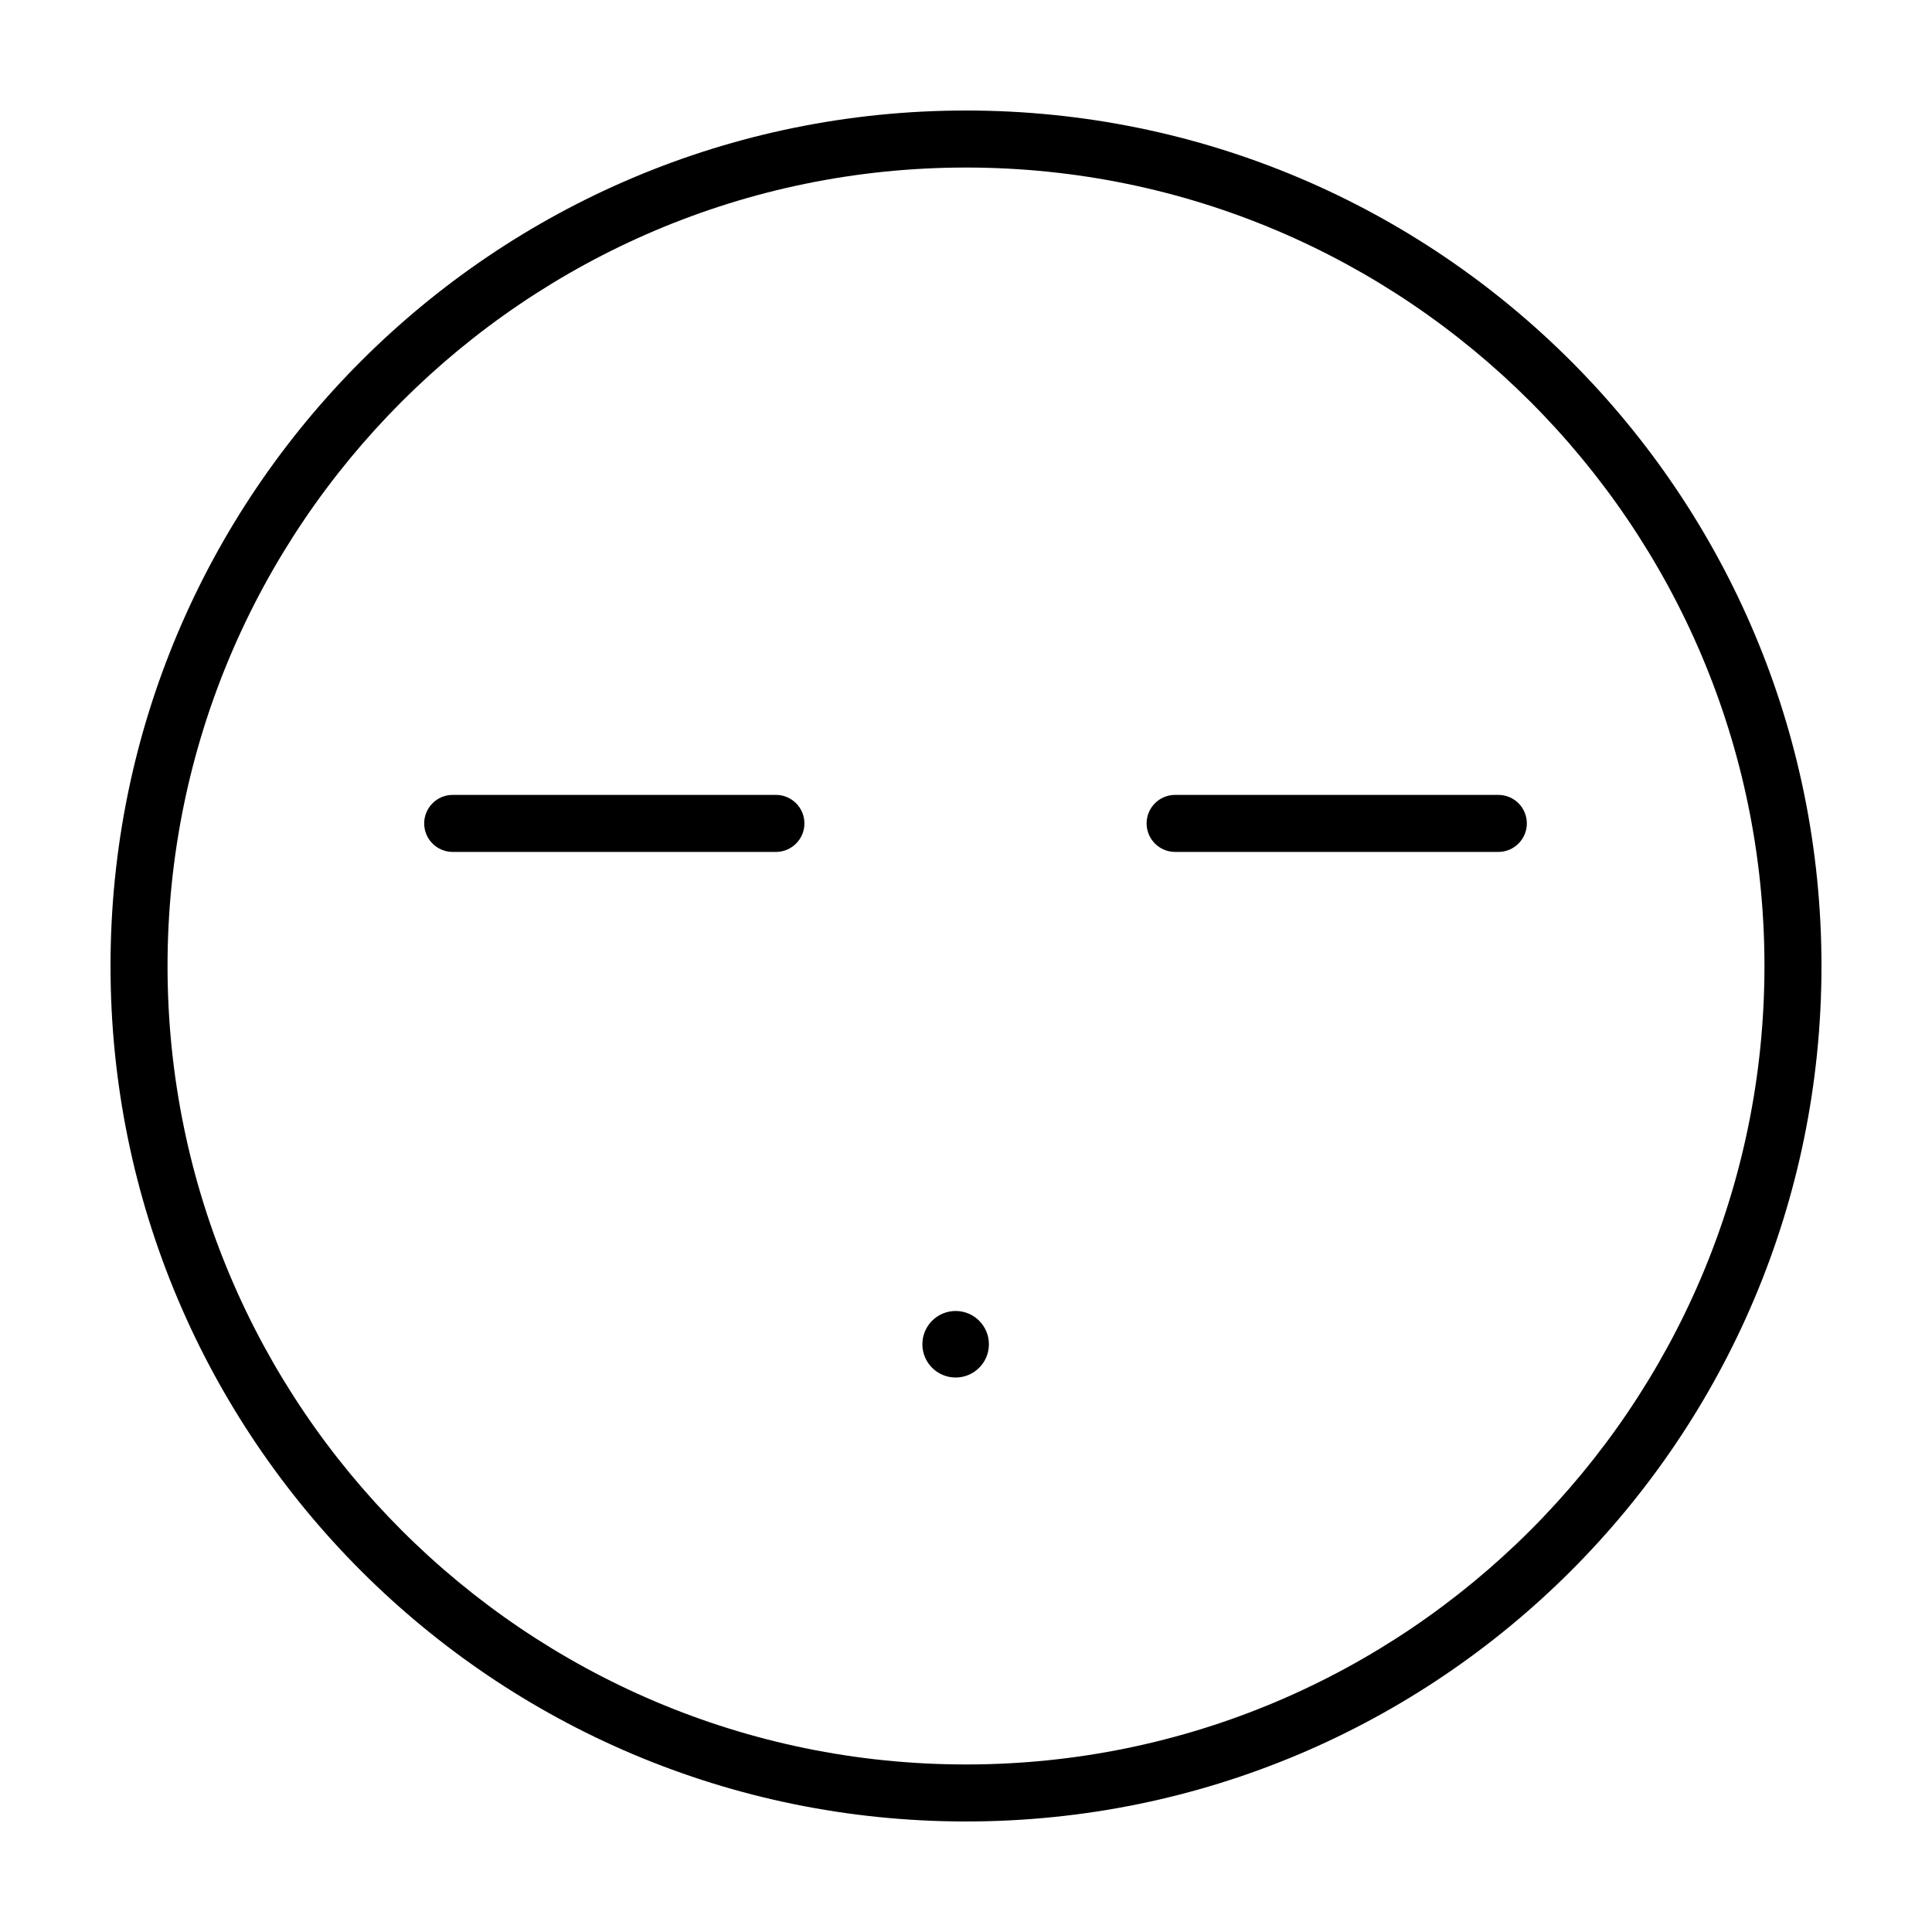 <?xml version="1.0" encoding="UTF-8"?>
<!-- Uploaded to: ICON Repo, www.iconrepo.com, Generator: ICON Repo Mixer Tools -->
<svg fill="#000000" width="800px" height="800px" version="1.1" viewBox="144 144 512 512" xmlns="http://www.w3.org/2000/svg">
 <g>
  <path d="m400 188.4c116.68 0 211.6 94.922 211.6 211.6-0.004 116.68-94.926 211.6-211.6 211.6-116.68 0-211.6-94.922-211.6-211.6 0-116.68 94.922-211.6 211.6-211.6m0-15.113c-125.21 0-226.71 101.5-226.71 226.71s101.5 226.71 226.71 226.71 226.71-101.5 226.71-226.71c-0.004-125.21-101.5-226.71-226.71-226.71z"/>
  <path d="m406.07 500.24c0 4.871-3.949 8.816-8.816 8.816-4.871 0-8.816-3.945-8.816-8.816 0-4.867 3.945-8.816 8.816-8.816 4.867 0 8.816 3.949 8.816 8.816"/>
  <path d="m541.07 369.77h-85.648c-4.172 0-7.559-3.383-7.559-7.559 0-4.172 3.387-7.555 7.559-7.555h85.648c4.172 0 7.559 3.383 7.559 7.559-0.004 4.172-3.387 7.555-7.559 7.555z"/>
  <path d="m349.62 369.77h-85.648c-4.176 0-7.559-3.383-7.559-7.559 0.004-4.172 3.387-7.555 7.559-7.555h85.648c4.176 0 7.559 3.383 7.559 7.559 0 4.172-3.383 7.555-7.559 7.555z"/>
 </g>
</svg>